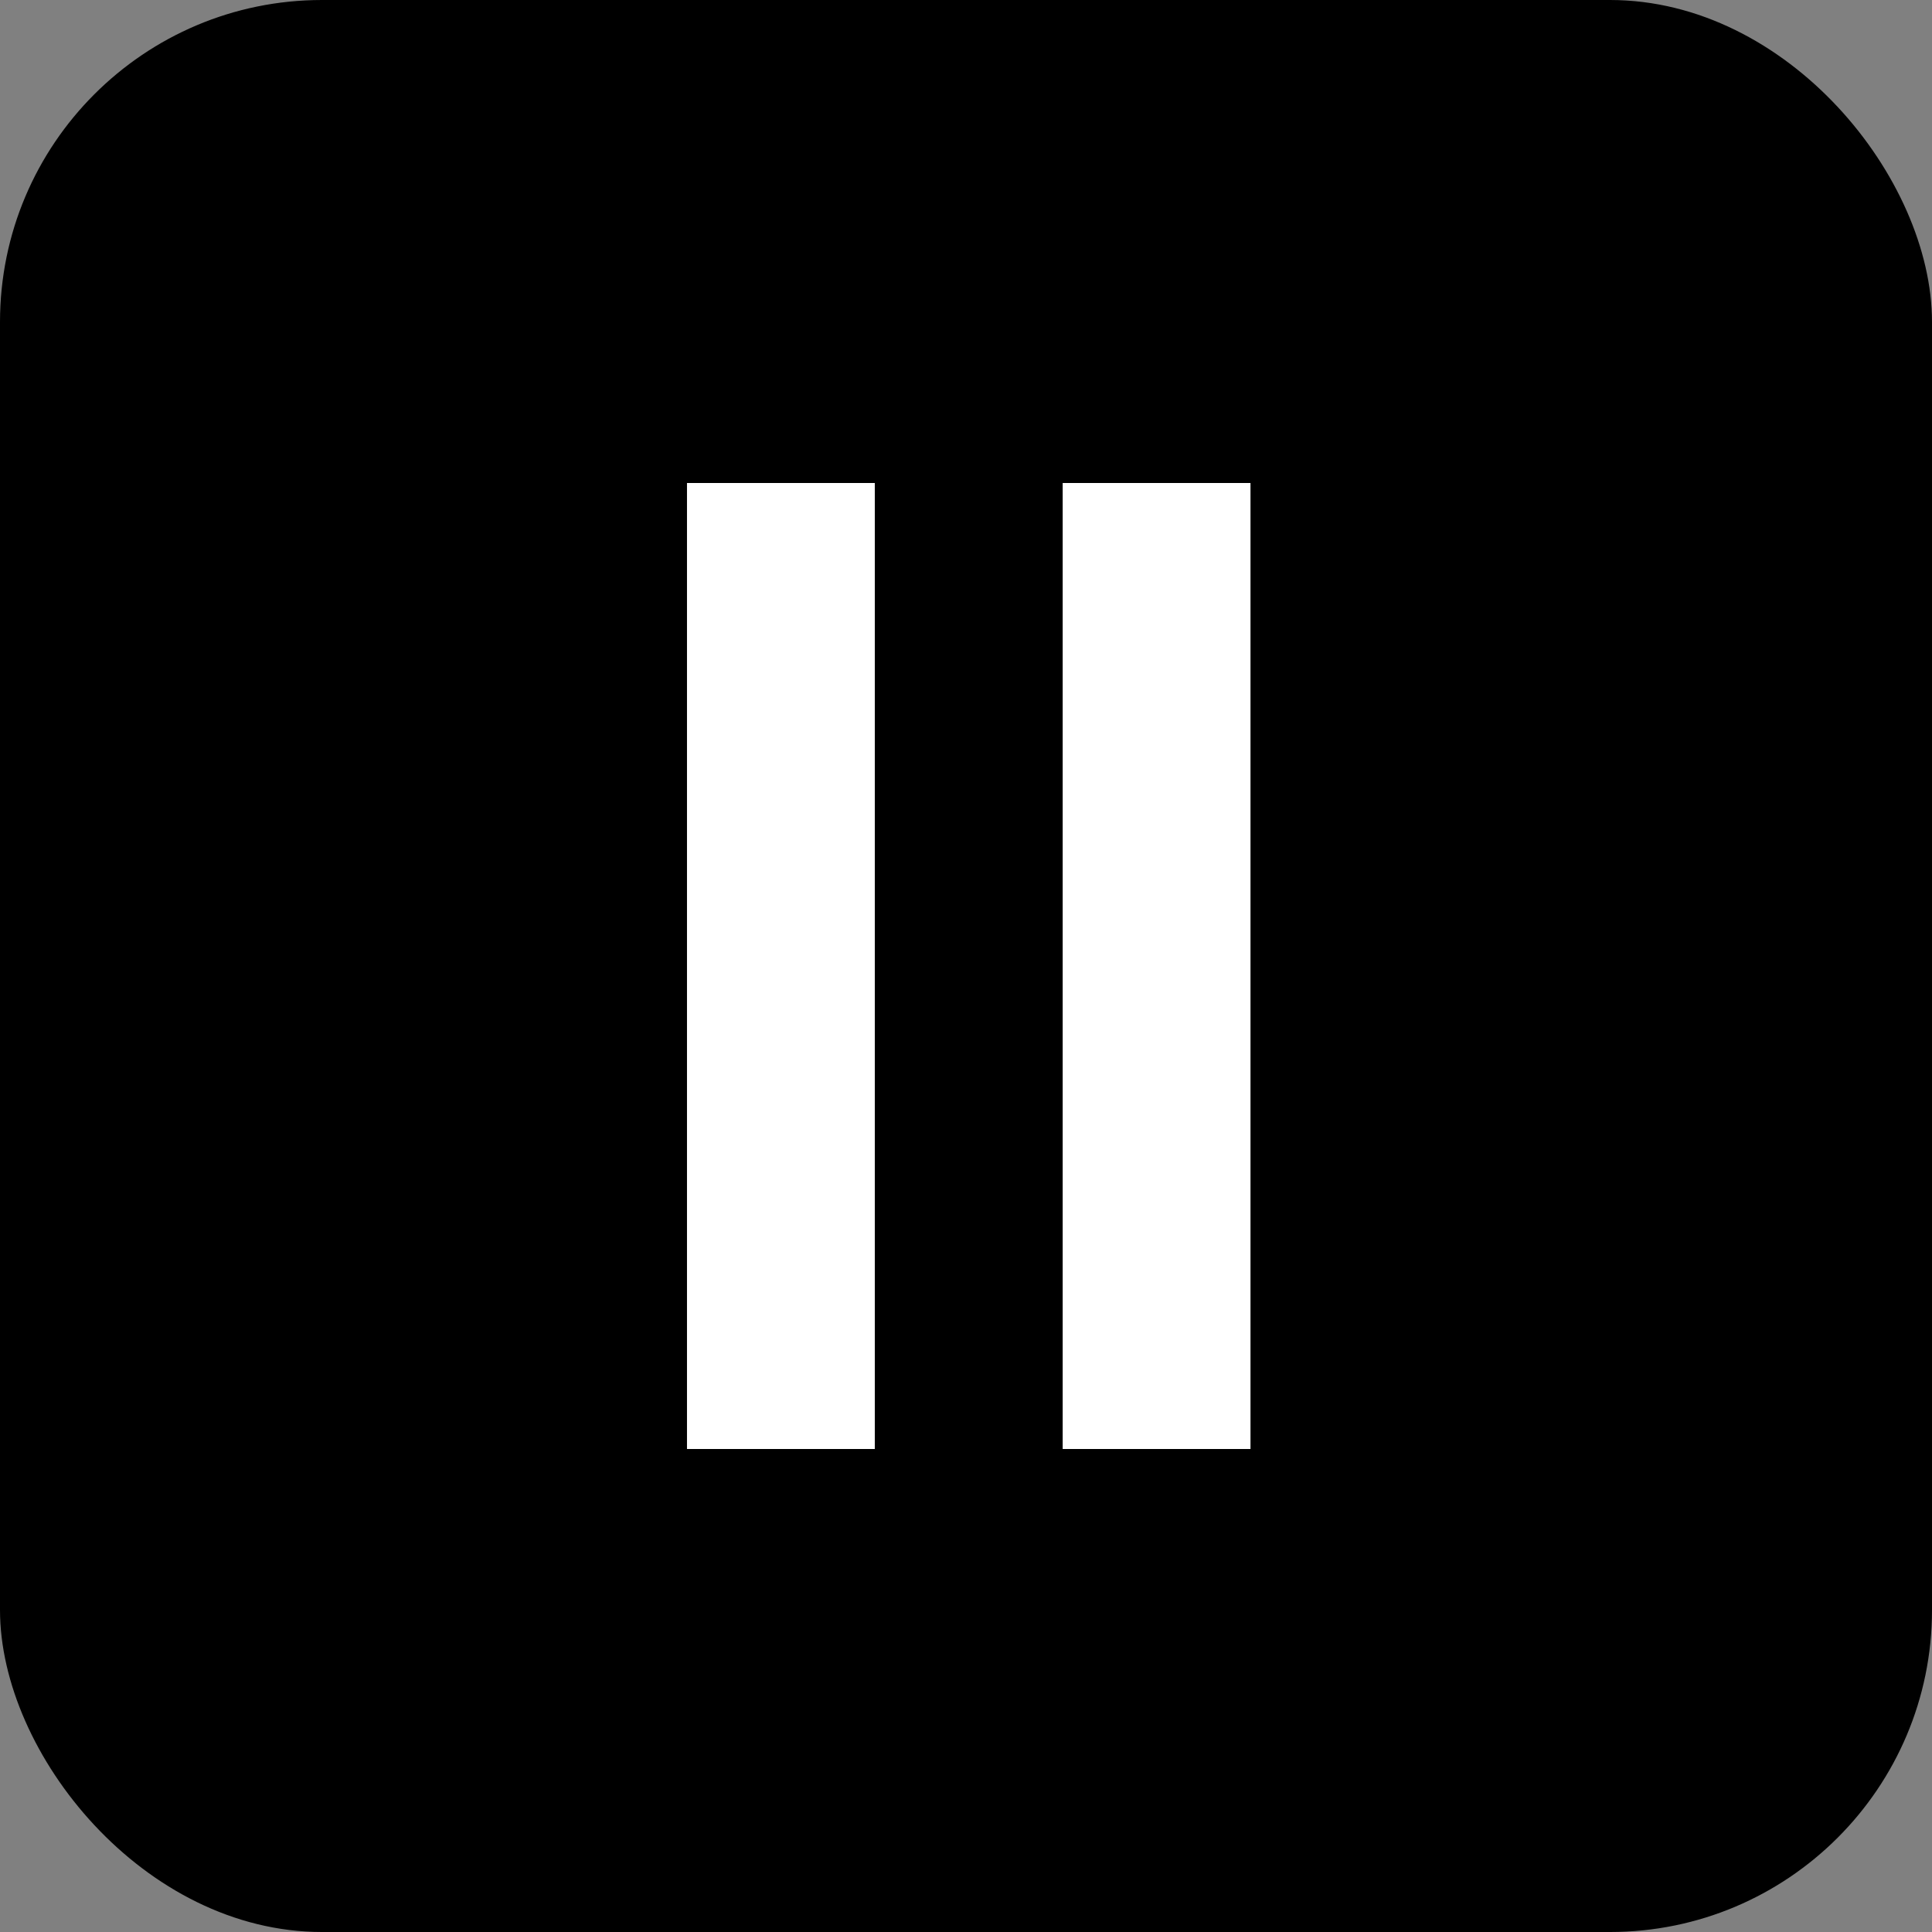 <svg height="24" viewBox="0 0 24 24" width="24" xmlns="http://www.w3.org/2000/svg"><rect x="0" y="0" width="24" height="24" fill="#808080" stroke="none"/><g fill="none" fill-rule="nonzero"><rect fill="#000" height="24" rx="4" width="24"/><path d="m13.201 6h2.333v12h-2.333zm-4.667 0h2.333v12h-2.333z" fill="#fff"/></g></svg>